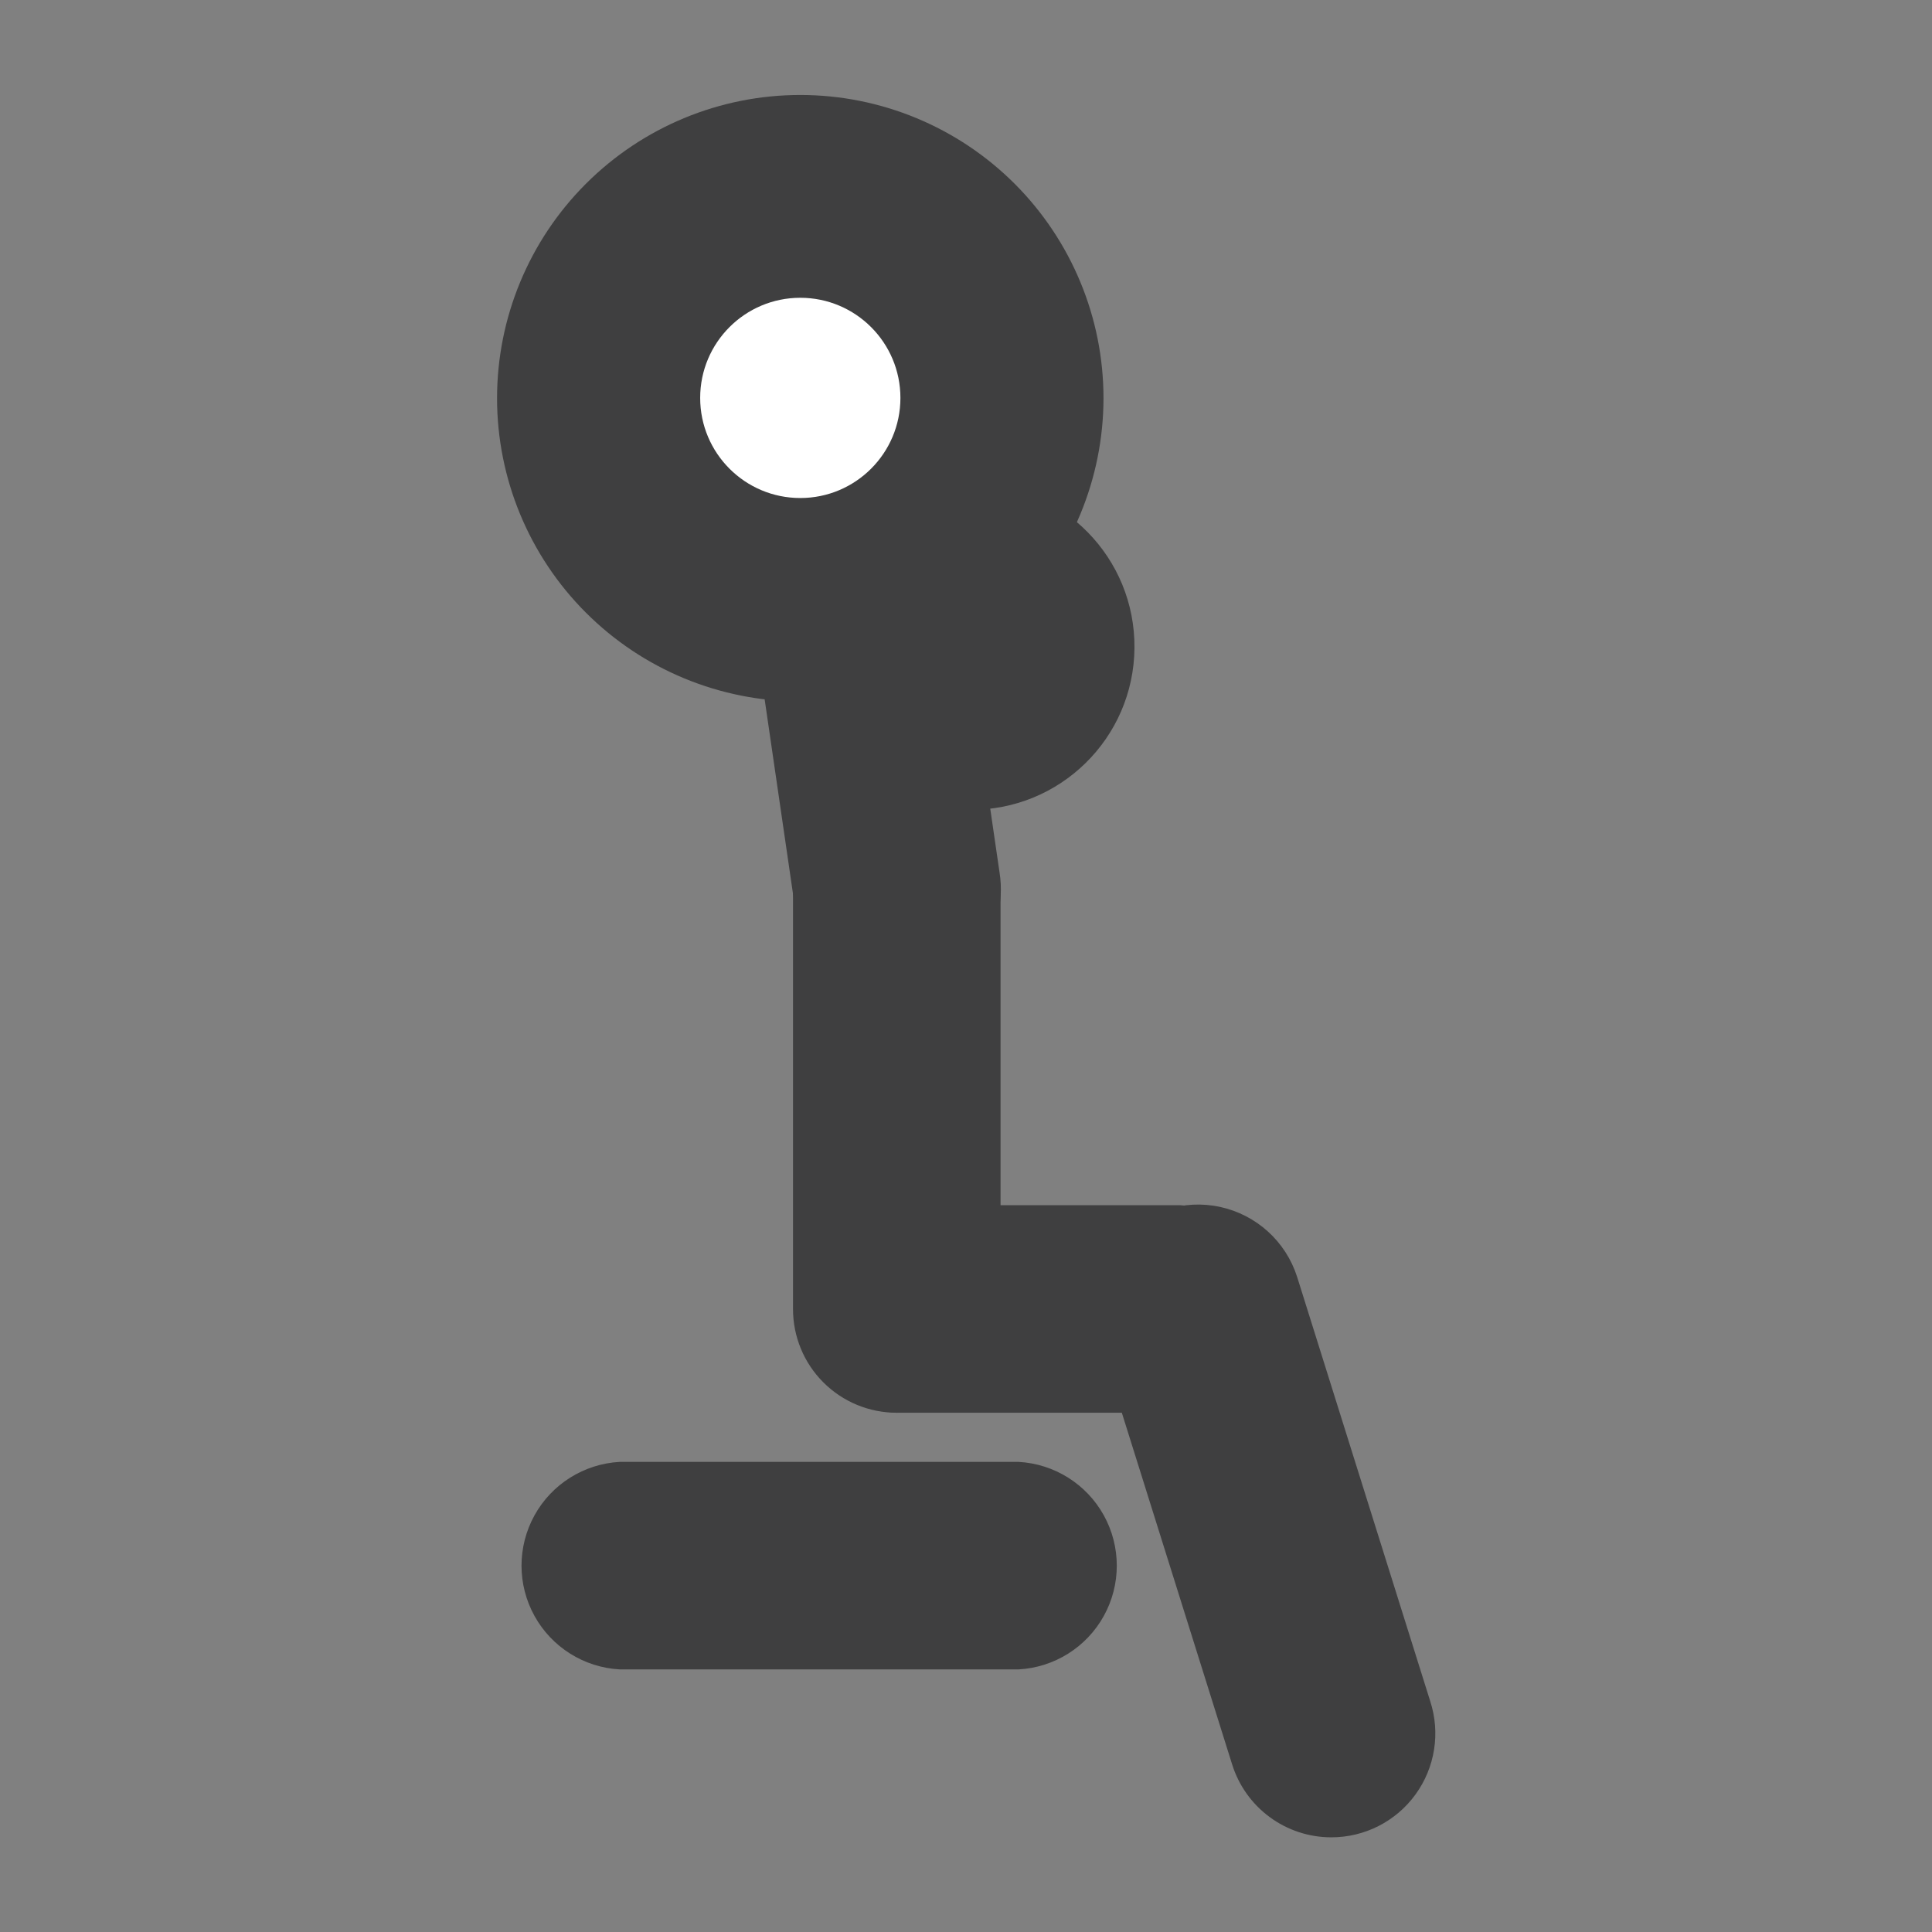 <?xml version="1.0" encoding="UTF-8"?>
<!-- Uploaded to: SVG Repo, www.svgrepo.com, Generator: SVG Repo Mixer Tools -->
<svg width="800px" height="800px" version="1.1" viewBox="144 144 512 512" xmlns="http://www.w3.org/2000/svg">
 <rect x="144" y="144" width="512" height="512" fill="#808080" stroke="none"/>
 <g>
  <path d="m401.79 272.11c23.883 0.211 43.07 19.742 42.855 43.625-0.211 23.883-19.746 43.07-43.625 42.859-23.883-0.215-43.07-19.746-42.859-43.629 0.215-23.883 19.746-43.07 43.629-42.855" fill="#3f3f40"/>
  <path d="m381.7 518.39c-7.312 0.023-14.332-2.871-19.5-8.043-5.172-5.168-8.066-12.188-8.043-19.5v-111.26c0.523-9.465 5.875-17.992 14.168-22.582 8.297-4.586 18.367-4.586 26.66 0 8.293 4.59 13.648 13.117 14.172 22.582v111.34c0 7.281-2.894 14.266-8.043 19.414-5.148 5.148-12.133 8.043-19.414 8.043z" fill="#3f3f40"/>
  <path d="m381.7 407.14c-6.664-0.023-13.09-2.461-18.094-6.863-5.004-4.398-8.242-10.465-9.113-17.07l-19.312-132.5c-1.41-9.719 2.473-19.453 10.184-25.535 7.715-6.078 18.086-7.586 27.207-3.945 9.121 3.637 15.609 11.867 17.02 21.586l19.312 132.5v0.004c1.254 7.953-1.039 16.059-6.269 22.18-5.234 6.121-12.883 9.645-20.934 9.645z" fill="#3f3f40"/>
  <path d="m356.08 329.89c-21.312 0-41.75-8.469-56.82-23.539-15.07-15.07-23.535-35.508-23.535-56.82s8.465-41.75 23.535-56.82c15.07-15.07 35.508-23.539 56.82-23.539s41.754 8.469 56.824 23.539c15.066 15.07 23.535 35.508 23.535 56.82-0.023 21.305-8.496 41.73-23.562 56.797-15.062 15.066-35.492 23.539-56.797 23.562zm0-105.71v-0.004c-6.68 0-13.086 2.656-17.812 7.379-4.723 4.723-7.375 11.133-7.375 17.812s2.652 13.09 7.375 17.812c4.727 4.723 11.133 7.379 17.812 7.379 6.684 0 13.09-2.656 17.812-7.379 4.727-4.723 7.379-11.133 7.379-17.812 0.023-6.695-2.621-13.125-7.348-17.867-4.727-4.742-11.148-7.406-17.844-7.406z" fill="#3f3f40"/>
  <path d="m382.62 249.45c0 14.652-11.879 26.531-26.535 26.531-14.652 0-26.531-11.879-26.531-26.531 0-14.656 11.879-26.535 26.531-26.535 14.656 0 26.535 11.879 26.535 26.535" fill="#ffffff"/>
  <path d="m456.76 518.39h-75.066c-9.465-0.523-17.996-5.875-22.582-14.172-4.59-8.293-4.59-18.363 0-26.656 4.586-8.297 13.117-13.648 22.582-14.172h75.066c9.465 0.523 17.992 5.875 22.582 14.172 4.586 8.293 4.586 18.363 0 26.656-4.59 8.297-13.117 13.648-22.582 14.172z" fill="#3f3f40"/>
  <path d="m496.73 630.91c-5.852-0.016-11.547-1.898-16.258-5.371-4.711-3.473-8.191-8.355-9.941-13.941l-35.266-112.43c-3-9.375-0.77-19.637 5.848-26.922 6.617-7.285 16.621-10.488 26.238-8.398 9.621 2.09 17.395 9.152 20.395 18.527l35.266 112.43c2.75 8.406 1.297 17.621-3.91 24.773-5.203 7.152-13.527 11.367-22.371 11.332z" fill="#3f3f40"/>
  <path d="m413.94 586.41h-105.71c-9.465-0.52-17.996-5.875-22.582-14.168s-4.586-18.363 0-26.66c4.586-8.293 13.117-13.645 22.582-14.168h105.71c9.465 0.523 17.992 5.875 22.582 14.168 4.586 8.297 4.586 18.367 0 26.66-4.59 8.293-13.117 13.648-22.582 14.168z" fill="#3f3f40"/>
 </g>
</svg>